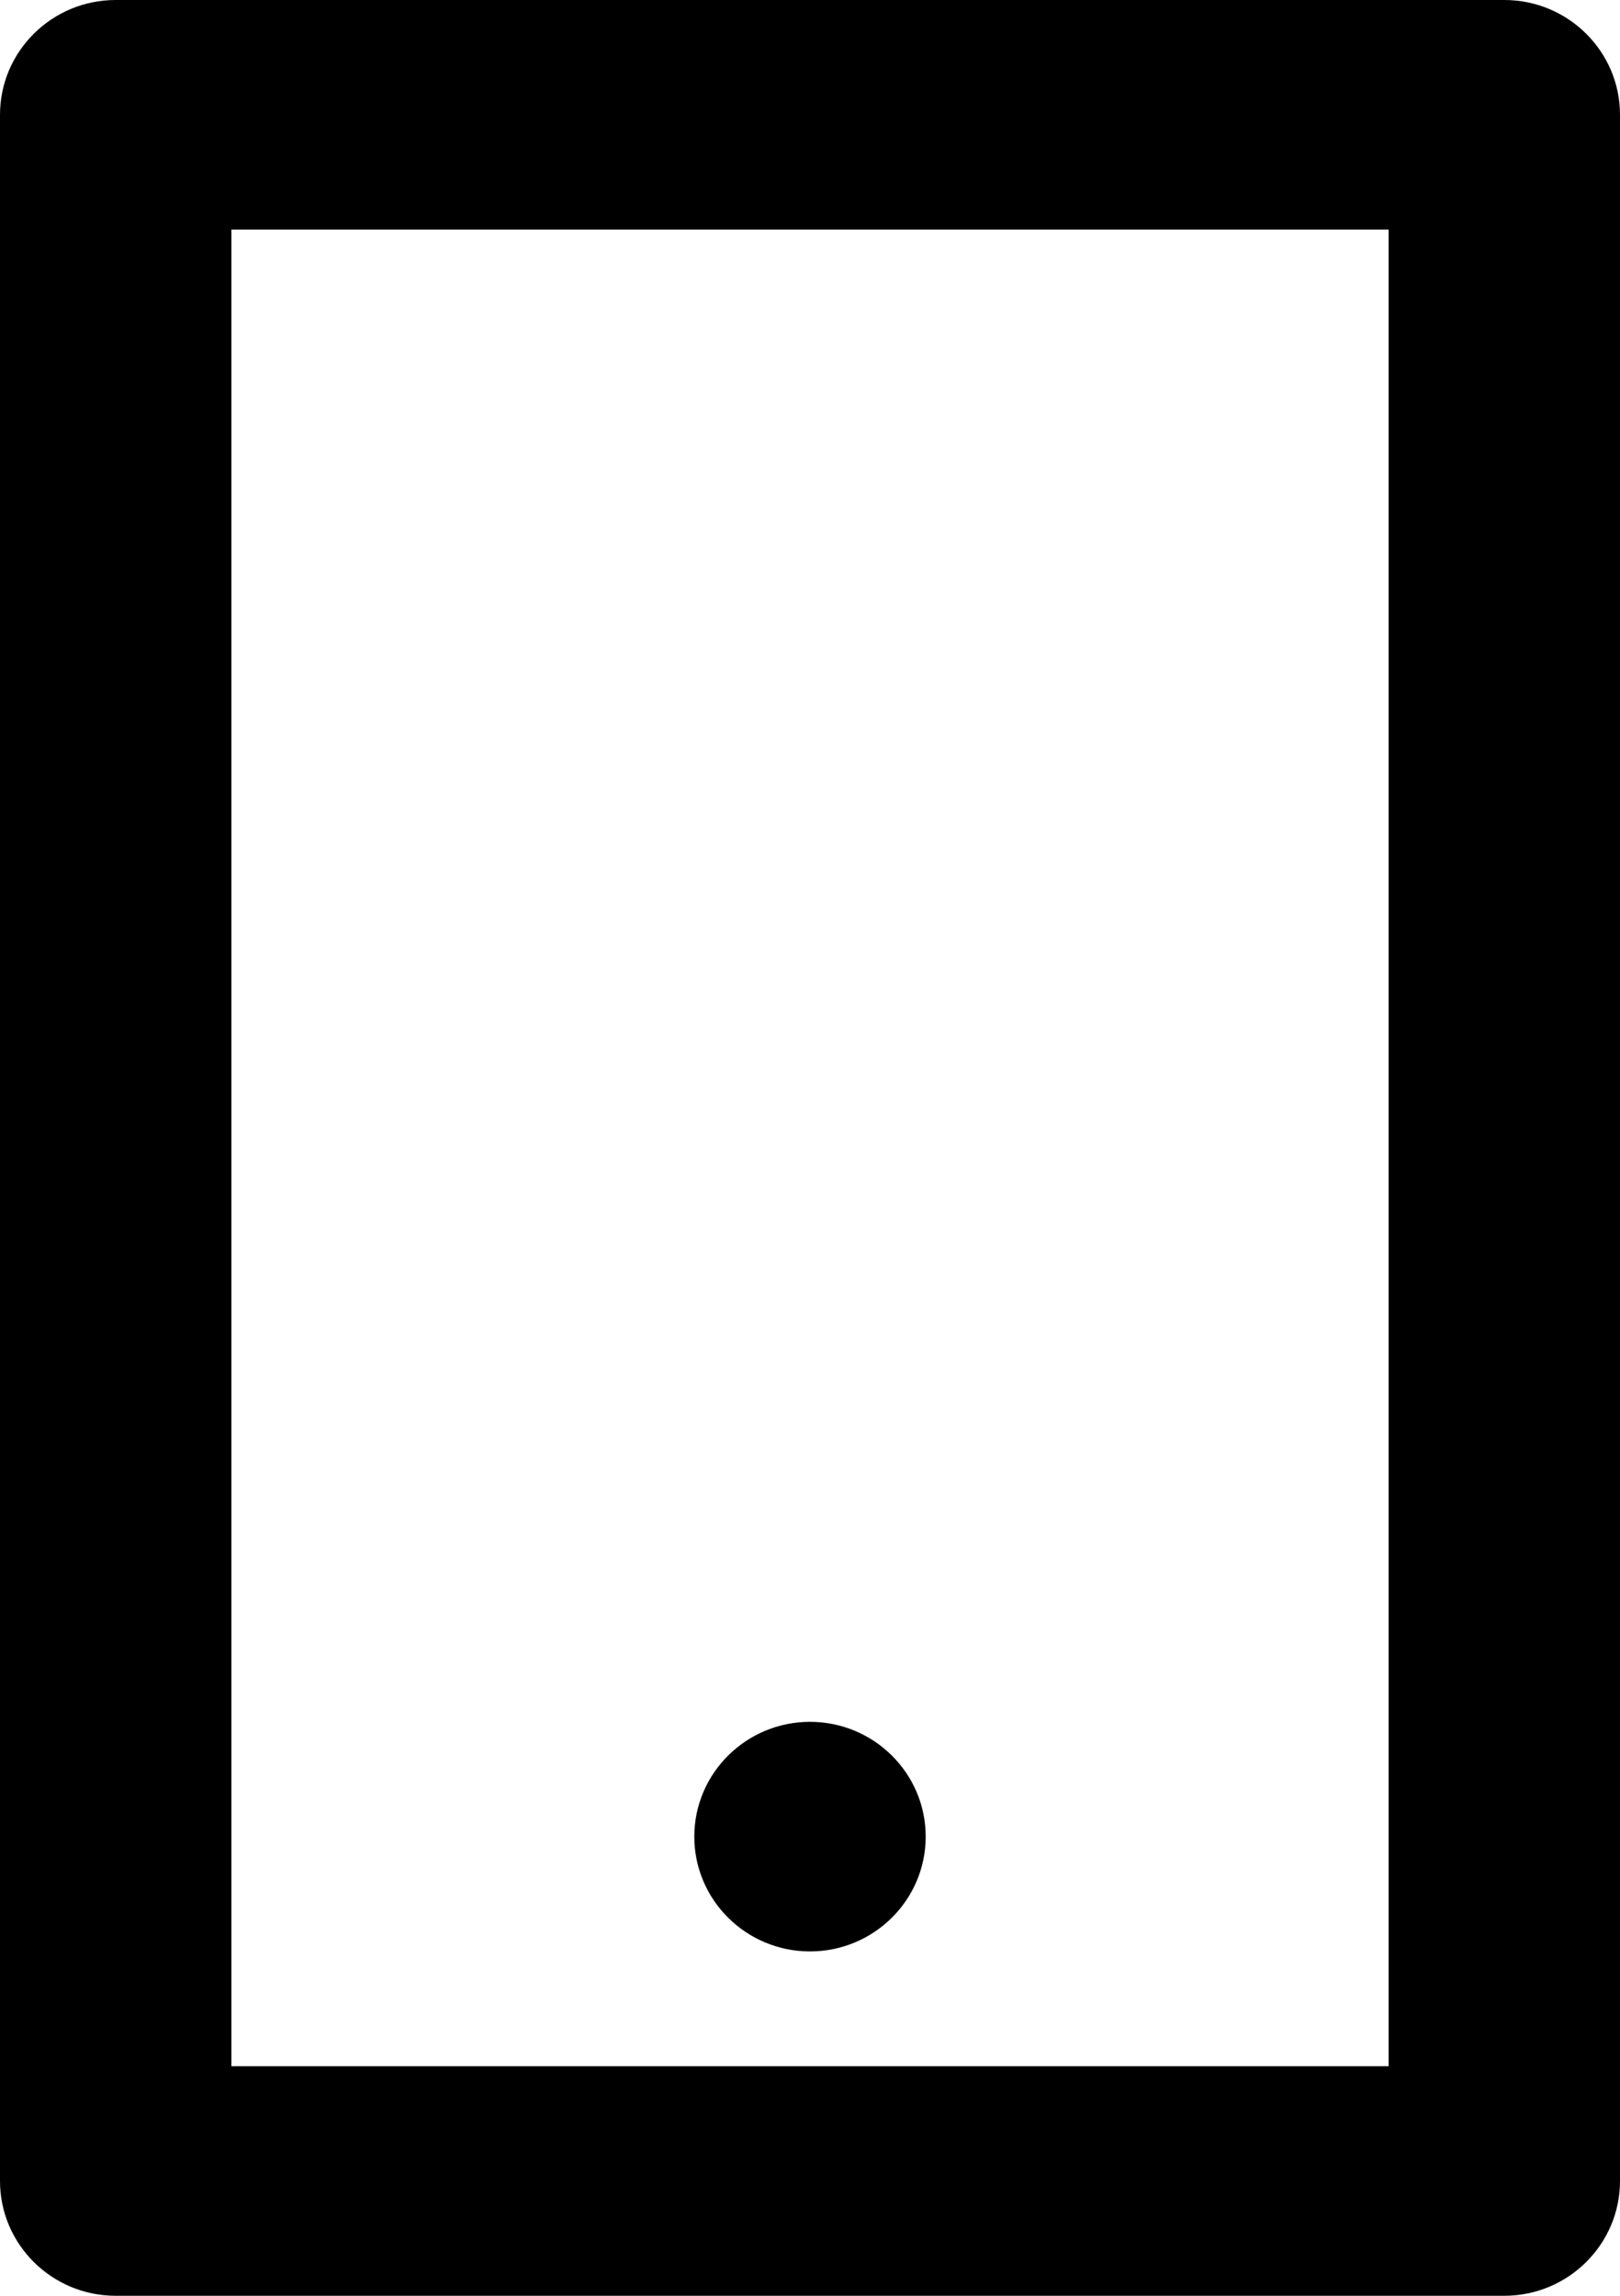 <svg width="12" height="17" viewBox="0 0 12 17" fill="none" xmlns="http://www.w3.org/2000/svg">
<path fill-rule="evenodd" clip-rule="evenodd" d="M0.857 0H11.143C11.616 0 12 0.381 12 0.85V16.15C12 16.619 11.616 17 11.143 17H0.857C0.384 17 0 16.619 0 16.15V0.85C0 0.381 0.384 0 0.857 0ZM1.714 1.7V15.3H10.286V1.7H1.714ZM6.857 13.6C6.857 13.131 6.473 12.75 6 12.75C5.527 12.75 5.143 13.131 5.143 13.6C5.143 14.069 5.527 14.45 6 14.45C6.473 14.45 6.857 14.069 6.857 13.6Z" fill="black"/>
</svg>
